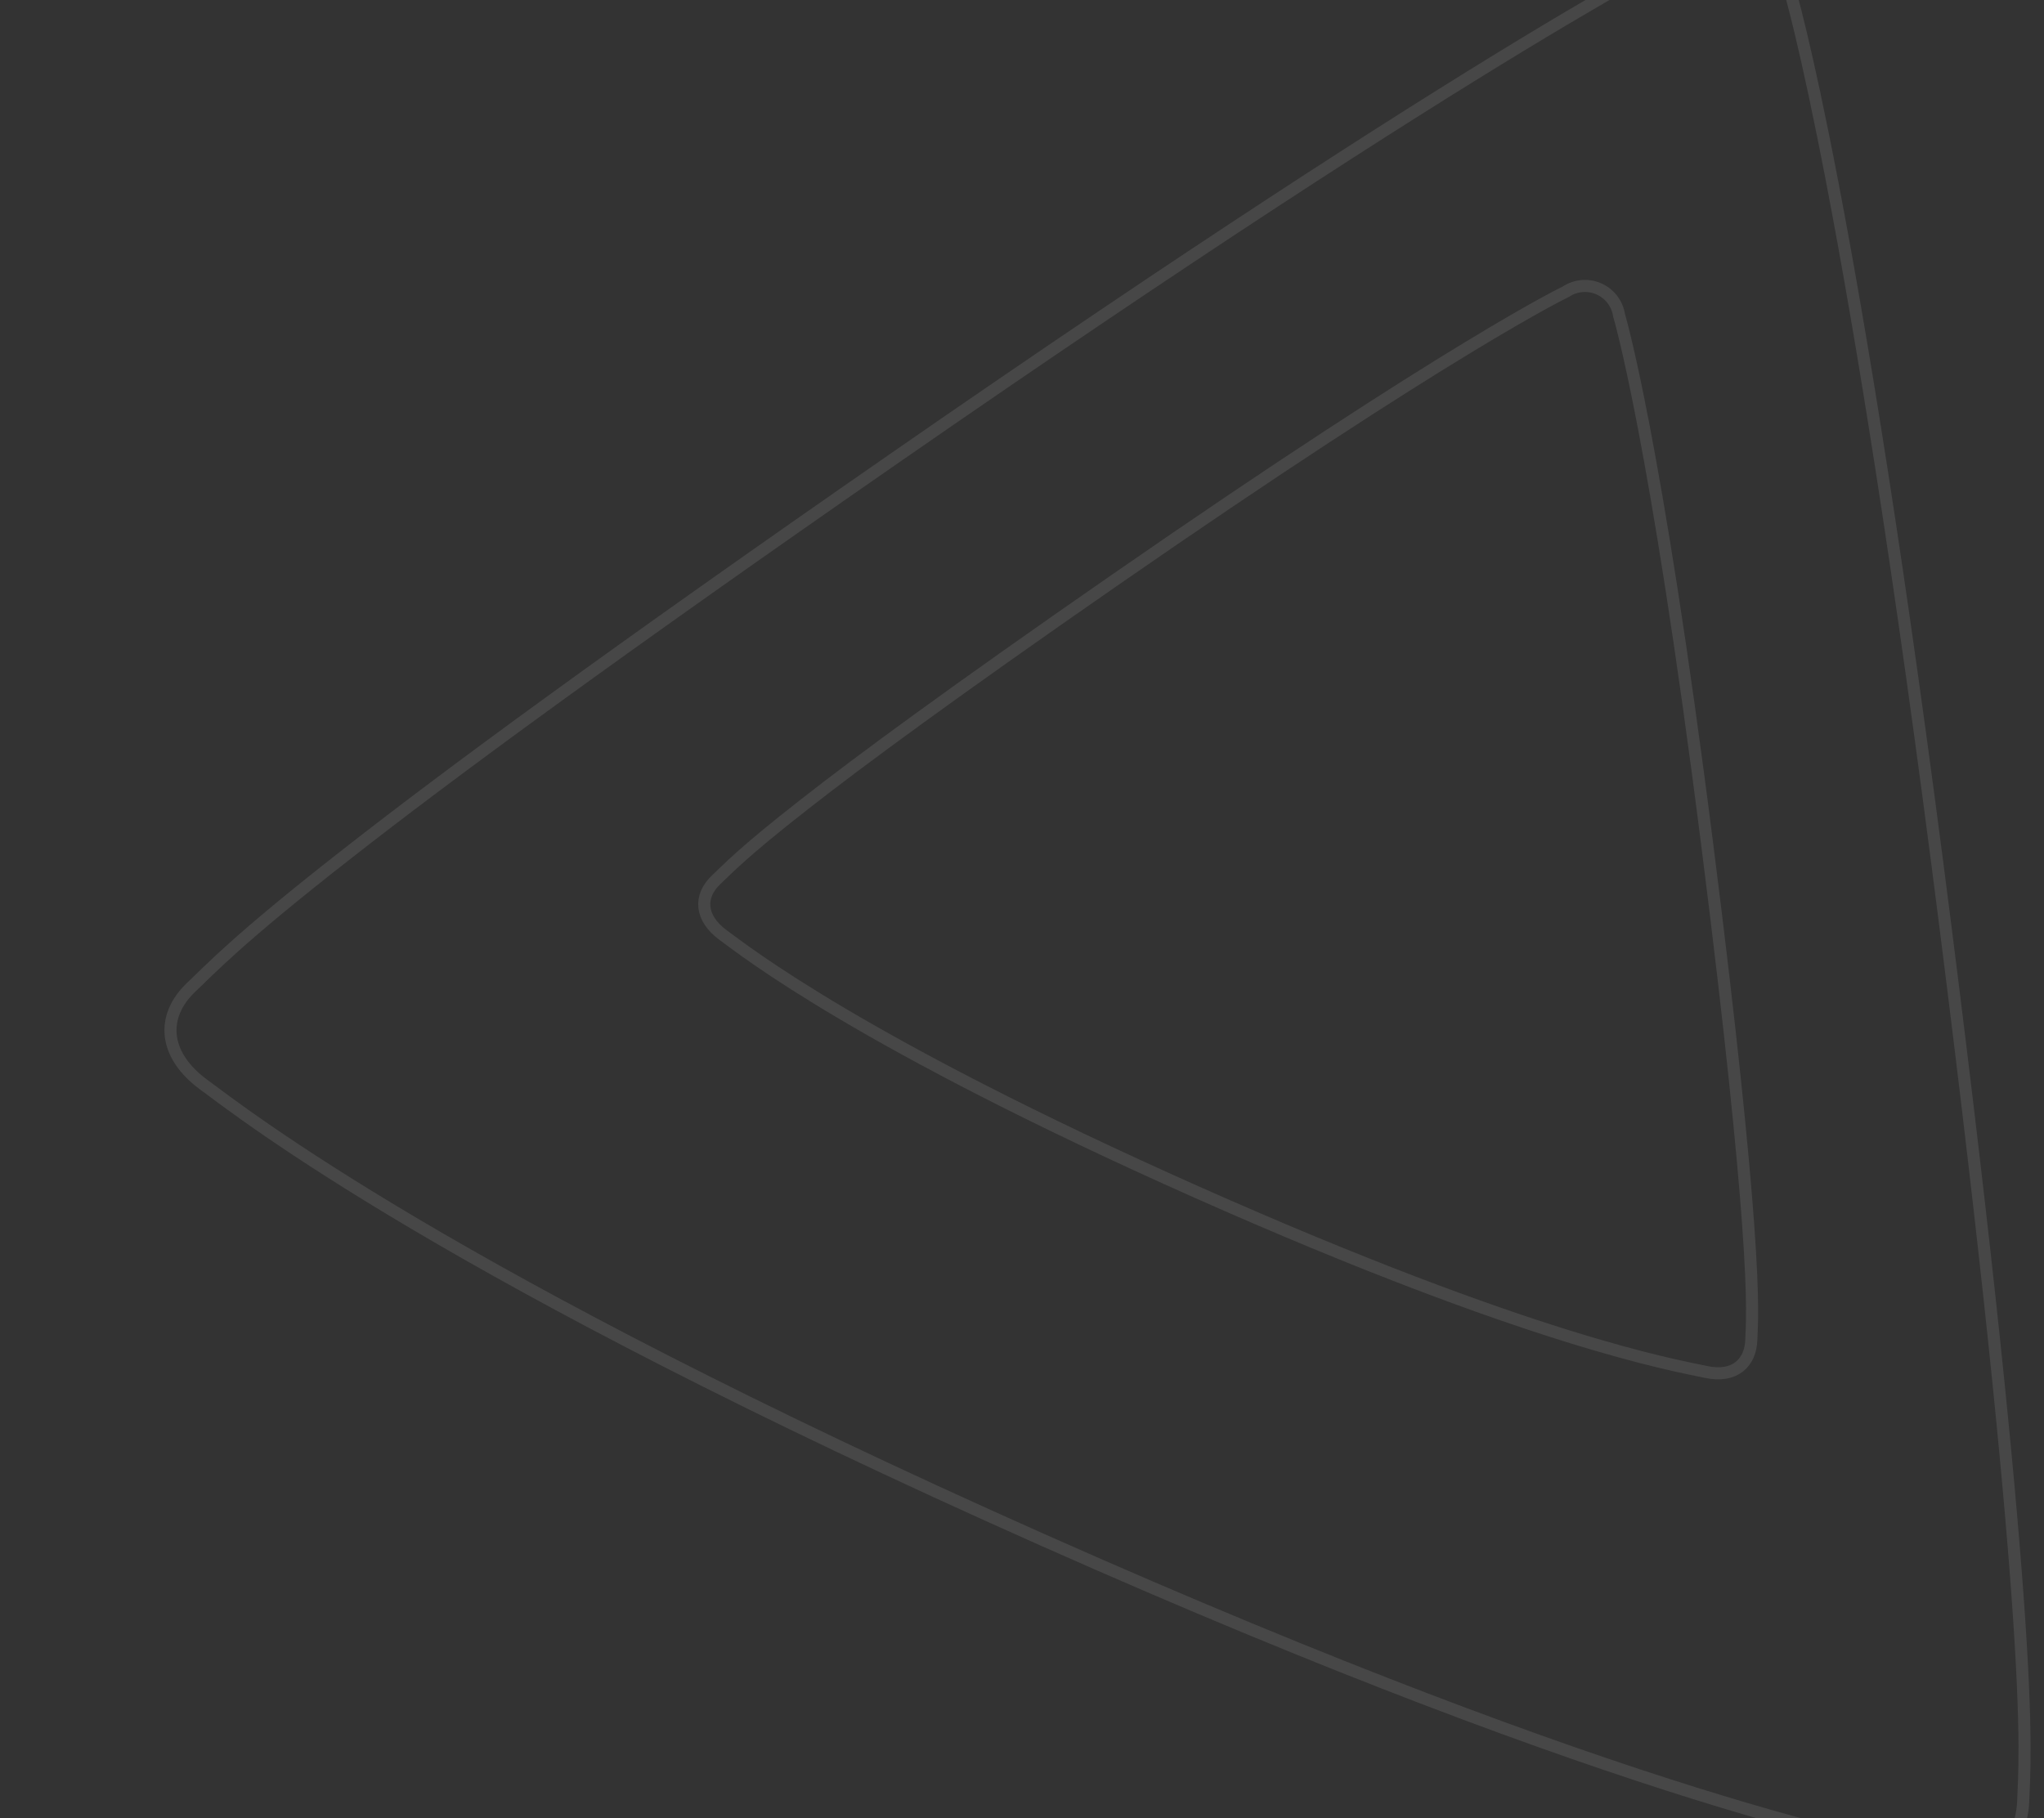 <svg width="1151" height="1024" viewBox="0 0 1151 1024" fill="none" xmlns="http://www.w3.org/2000/svg">
<rect x="0" y="0" width="1151" height="1024" fill="#333333" stroke="none"/>
<g opacity="0.1">
<path d="M403.309 495.483C408.685 490.476 417.289 480.827 453.239 452.803C484.656 428.177 537.131 389.555 626.738 327.4C818.679 194.298 881.815 164.257 881.815 164.257C884.535 162.464 887.662 161.384 890.909 161.117C894.156 160.85 897.418 161.403 900.395 162.727C903.371 164.051 905.967 166.102 907.943 168.692C909.919 171.282 911.212 174.328 911.702 177.549C911.702 177.549 932.116 244.901 961.433 476.276C975.06 583.805 981.44 648.884 984.358 688.969C987.743 735.15 986.373 748.141 986.18 754.729C985.737 767.123 977.356 776.337 960.359 772.648C943.362 768.959 862.984 755.508 674.023 671.473C485.062 587.438 419.895 535.979 407.15 526.625C394.405 517.271 393.24 504.952 403.309 495.483Z" stroke="white" stroke-width="6.804" stroke-miterlimit="10"/>
<path d="M107.919 555.793C117.432 546.931 132.656 529.861 196.271 480.274C251.864 436.699 344.712 368.358 503.267 258.379C842.893 22.864 954.61 -30.288 954.61 -30.288C959.423 -33.46 964.956 -35.371 970.701 -35.845C976.446 -36.318 982.217 -35.339 987.484 -32.997C992.751 -30.654 997.344 -27.025 1000.84 -22.442C1004.34 -17.859 1006.62 -12.47 1007.49 -6.772C1007.49 -6.772 1043.61 112.409 1095.49 521.807C1119.6 712.076 1130.89 827.229 1136.05 898.157C1142.04 979.869 1139.62 1002.86 1139.28 1014.52C1138.49 1036.45 1123.66 1052.75 1093.59 1046.23C1063.51 1039.7 921.289 1015.89 586.937 867.201C252.586 718.509 137.269 627.449 114.715 610.902C92.16 594.355 90.104 572.548 107.919 555.793Z" stroke="white" stroke-width="6.804" stroke-miterlimit="10"/>
</g>
</svg>
